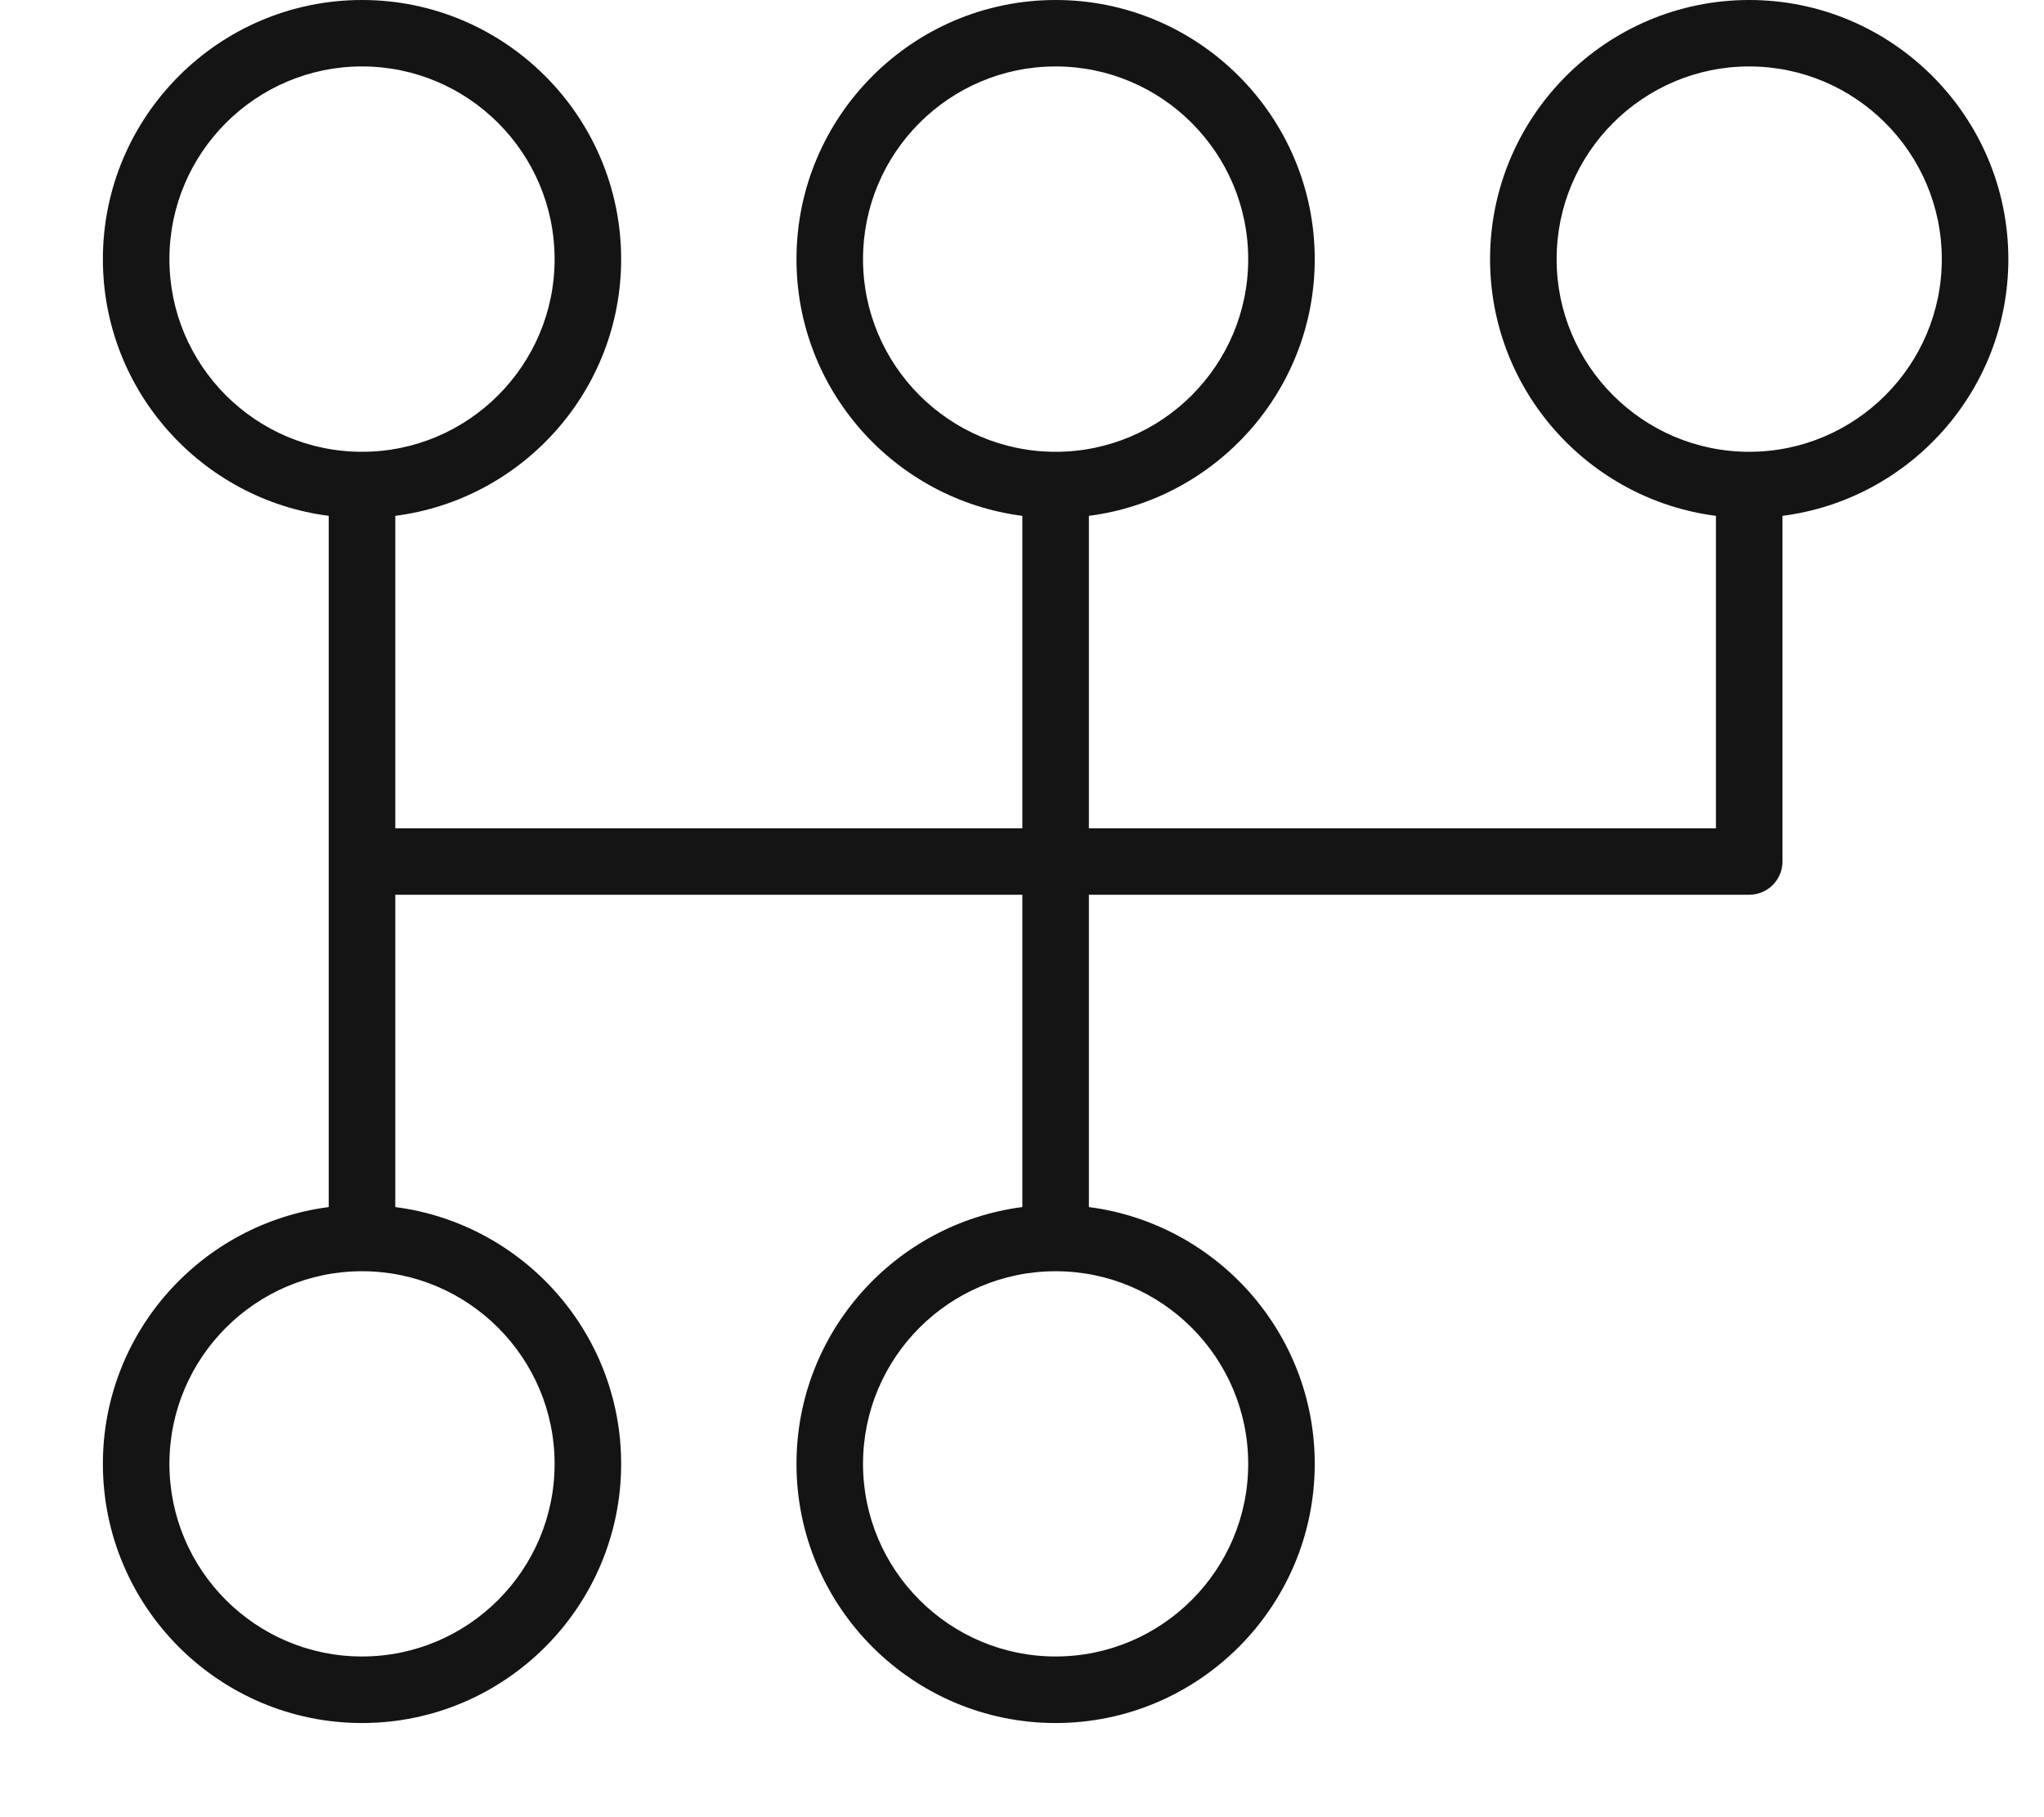 <?xml version="1.0" encoding="UTF-8"?> <svg xmlns="http://www.w3.org/2000/svg" width="18" height="16" viewBox="0 0 18 16" fill="none"> <path d="M17.686 2.282C17.686 1.024 16.662 0 15.404 0C14.146 0 13.122 1.024 13.122 2.282C13.122 3.44 13.991 4.398 15.111 4.542V7.293H9.589V4.542C10.709 4.398 11.578 3.44 11.578 2.282C11.578 1.024 10.554 0 9.296 0C8.038 0 7.014 1.024 7.014 2.282C7.014 3.44 7.883 4.398 9.003 4.542V7.293H3.481V4.542C4.601 4.398 5.47 3.44 5.47 2.282C5.47 1.024 4.446 0 3.188 0C1.93 0 0.906 1.024 0.906 2.282C0.906 3.44 1.775 4.398 2.895 4.542V10.628C1.775 10.773 0.906 11.73 0.906 12.889C0.906 14.147 1.93 15.171 3.188 15.171C4.446 15.171 5.47 14.147 5.47 12.889C5.47 11.73 4.601 10.773 3.481 10.628V7.878H9.003V10.628C7.883 10.773 7.014 11.73 7.014 12.889C7.014 14.147 8.038 15.171 9.296 15.171C10.554 15.171 11.578 14.147 11.578 12.889C11.578 11.73 10.709 10.773 9.589 10.628V7.878H15.404C15.566 7.878 15.697 7.747 15.697 7.585V4.542C16.817 4.398 17.686 3.44 17.686 2.282ZM7.6 2.282C7.6 1.346 8.36 0.585 9.296 0.585C10.231 0.585 10.992 1.346 10.992 2.282C10.992 3.217 10.231 3.978 9.296 3.978C8.361 3.978 7.6 3.217 7.6 2.282ZM1.492 2.282C1.492 1.346 2.253 0.585 3.188 0.585C4.123 0.585 4.884 1.346 4.884 2.282C4.884 3.217 4.123 3.978 3.188 3.978C2.252 3.978 1.492 3.217 1.492 2.282ZM4.884 12.889C4.884 13.824 4.123 14.585 3.188 14.585C2.252 14.585 1.492 13.824 1.492 12.889C1.492 11.954 2.253 11.193 3.188 11.193C4.123 11.193 4.884 11.954 4.884 12.889ZM10.992 12.889C10.992 13.824 10.231 14.585 9.296 14.585C8.361 14.585 7.6 13.824 7.6 12.889C7.6 11.954 8.36 11.193 9.296 11.193C10.231 11.193 10.992 11.954 10.992 12.889ZM15.404 3.978C14.469 3.978 13.708 3.217 13.708 2.282C13.708 1.346 14.469 0.585 15.404 0.585C16.339 0.585 17.1 1.346 17.1 2.282C17.1 3.217 16.339 3.978 15.404 3.978Z" fill="#141414"></path> </svg> 